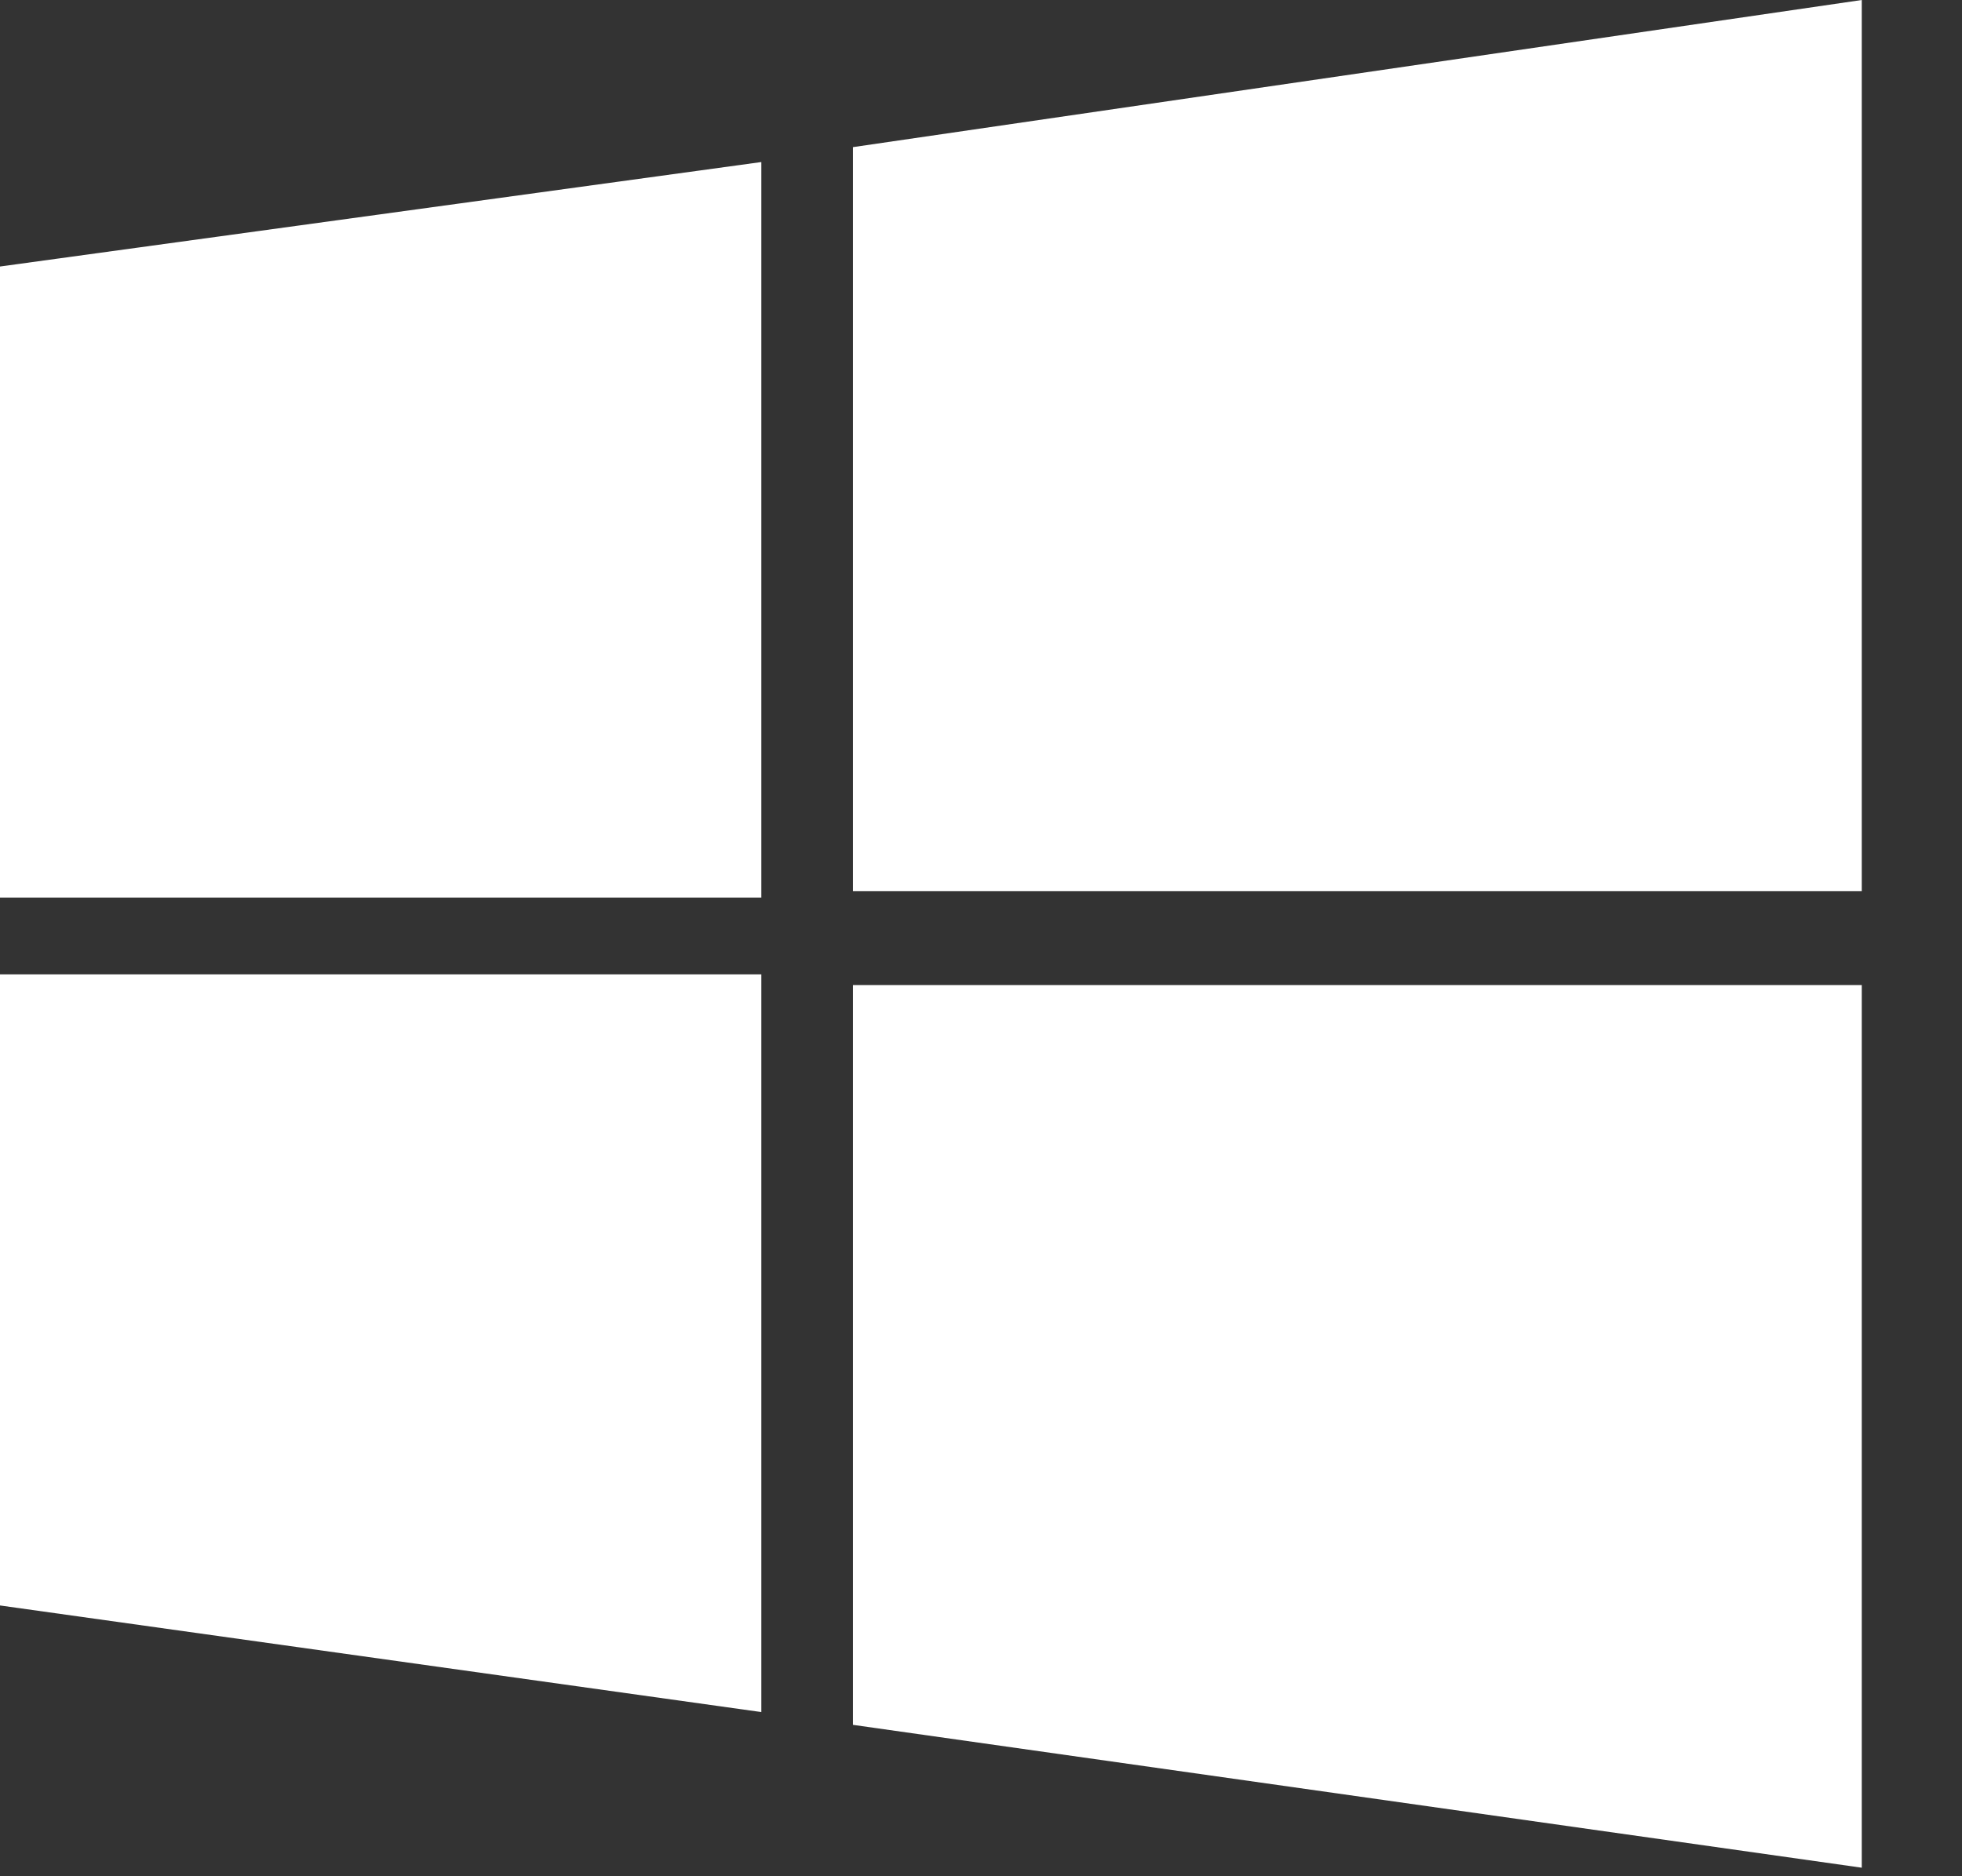 <?xml version="1.0" encoding="UTF-8"?> <svg xmlns="http://www.w3.org/2000/svg" xmlns:xlink="http://www.w3.org/1999/xlink" version="1.1" id="Слой_1" x="0px" y="0px" viewBox="0 0 92 88" style="enable-background:new 0 0 92 88;" xml:space="preserve"><rect x="0" y="0" width="92" height="88" fill="#333333" stroke="none"/> <style type="text/css"> .st0{fill:#FFFFFF;} </style> <path class="st0" d="M0,12.5l35.7-4.9v34.5H0 M40,6.9L87.3,0v41.8H40 M0,45.7h35.7v34.6L0,75.3 M40,46.2h47.3v41.4L40,80.9"></path> </svg> 